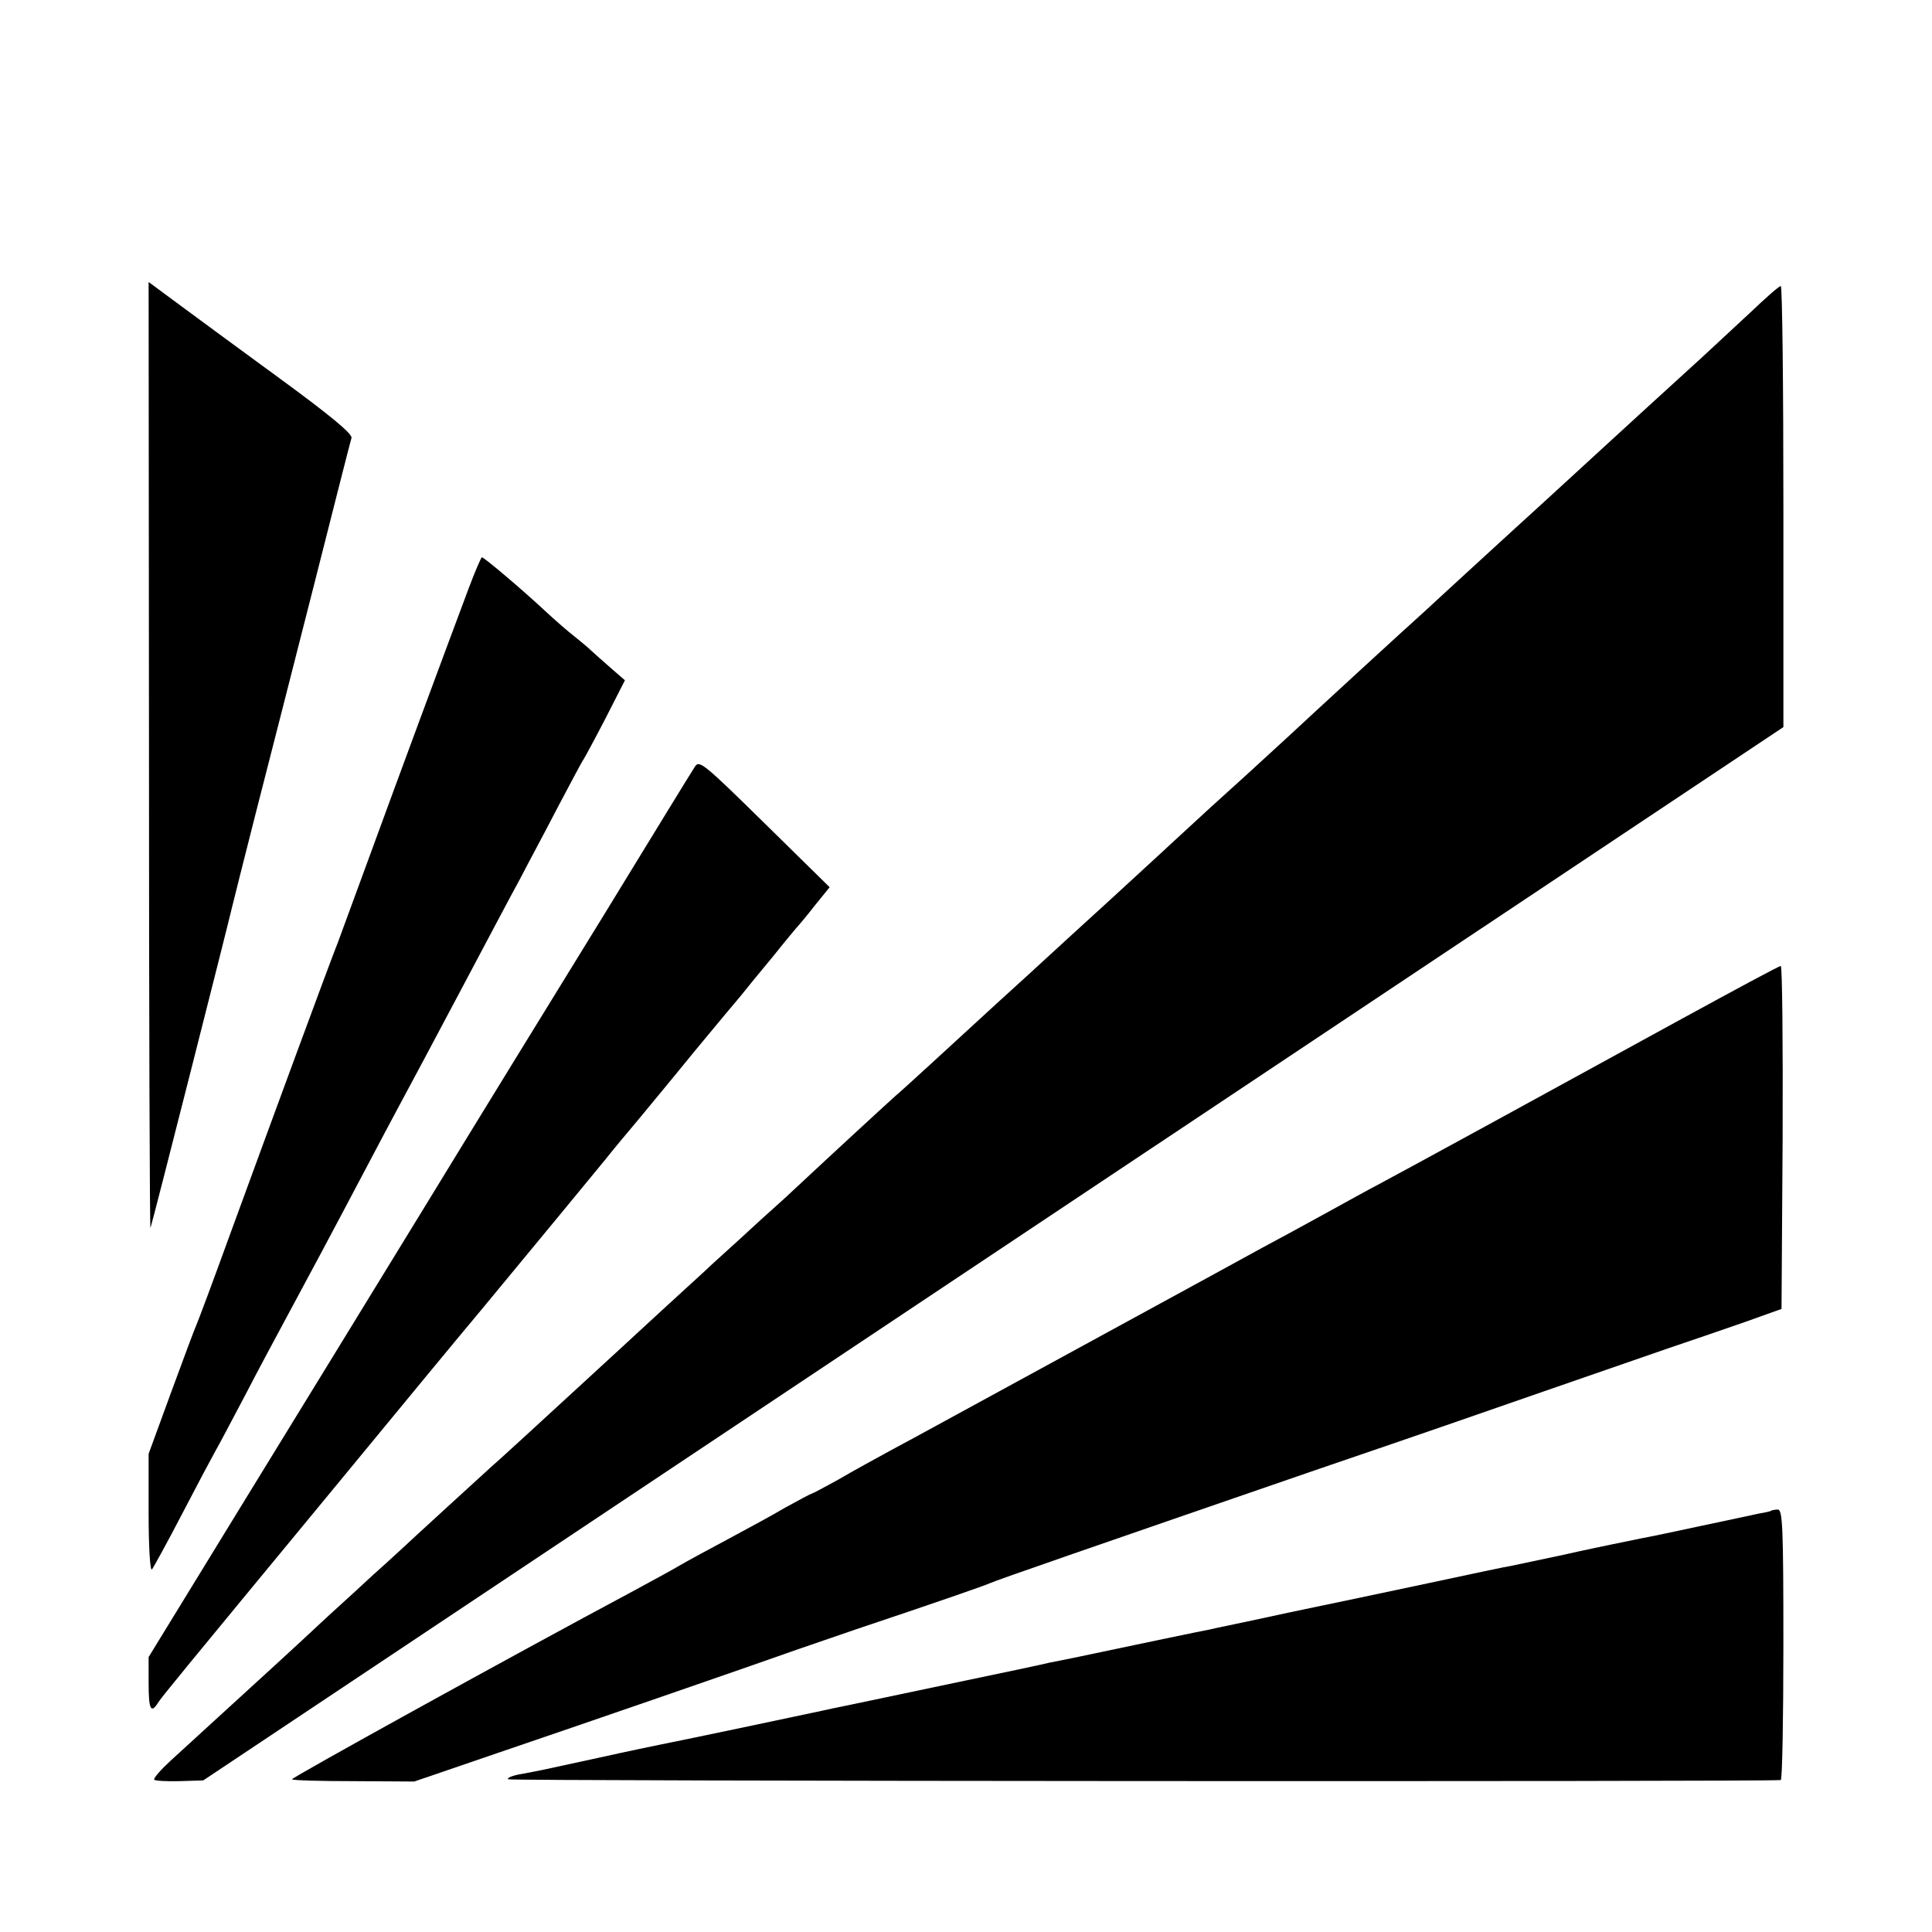 <?xml version="1.0" standalone="no"?>
<!DOCTYPE svg PUBLIC "-//W3C//DTD SVG 20010904//EN"
 "http://www.w3.org/TR/2001/REC-SVG-20010904/DTD/svg10.dtd">
<svg version="1.0" xmlns="http://www.w3.org/2000/svg"
 width="520pt" height="520pt" viewBox="0 0 520 520"
 preserveAspectRatio="xMidYMid meet">
<g transform="translate(0,520) scale(0.1,-0.1)"
fill="#000000" stroke="none">
<path d="M401 3163 c0 -703 2 -1273 4 -1268 4 9 212 829 220 865 2 8 30 121
63 250 33 129 104 406 157 615 53 209 98 387 101 396 3 11 -53 58 -198 164
-112 82 -236 173 -275 202 l-73 54 1 -1278z"/>
<path d="M4709 4357 c-42 -39 -99 -92 -125 -116 -64 -58 -266 -243 -280 -256
-24 -22 -208 -191 -224 -205 -9 -8 -63 -58 -120 -110 -57 -52 -113 -104 -125
-115 -45 -40 -305 -279 -365 -335 -9 -8 -63 -58 -120 -110 -58 -52 -129 -117
-159 -145 -29 -27 -59 -54 -65 -60 -6 -5 -67 -62 -136 -125 -69 -63 -170 -155
-224 -205 -54 -49 -111 -101 -126 -115 -86 -79 -211 -194 -228 -208 -18 -16
-137 -125 -301 -278 -37 -33 -91 -82 -121 -110 -30 -27 -64 -58 -76 -69 -11
-11 -41 -38 -65 -60 -24 -22 -103 -94 -174 -160 -211 -194 -336 -309 -355
-325 -22 -20 -206 -188 -240 -220 -15 -14 -49 -45 -76 -69 -27 -25 -80 -74
-119 -109 -105 -98 -160 -148 -275 -253 -58 -53 -126 -115 -152 -139 -26 -24
-45 -46 -43 -50 2 -3 33 -5 68 -4 l64 2 2127 1418 2126 1417 0 594 c0 326 -3
593 -7 593 -5 0 -42 -33 -84 -73z"/>
<path d="M1262 3618 c-73 -195 -196 -527 -262 -708 -39 -107 -80 -217 -90
-245 -24 -60 -177 -476 -290 -785 -45 -124 -86 -234 -91 -245 -5 -11 -36 -94
-69 -184 l-60 -164 0 -160 c0 -90 4 -157 9 -151 4 5 41 72 81 149 40 77 81
154 90 170 10 17 45 84 80 150 34 66 91 172 125 235 57 106 90 167 213 400 25
47 59 112 77 145 18 33 90 168 160 300 70 132 144 272 165 310 20 39 66 124
100 190 35 66 66 125 70 130 4 6 31 56 60 112 l52 102 -38 33 c-21 18 -45 40
-54 48 -8 8 -29 25 -45 38 -17 13 -50 42 -75 65 -63 59 -167 147 -173 147 -2
0 -18 -37 -35 -82z"/>
<path d="M1870 3136 c-8 -12 -117 -190 -243 -396 -127 -206 -344 -559 -482
-785 -138 -225 -362 -591 -498 -812 l-247 -403 0 -70 c0 -71 6 -84 26 -52 12
18 49 63 474 578 235 285 298 362 400 484 143 173 300 363 330 400 19 24 58
71 86 104 28 34 97 117 153 186 57 69 113 136 125 150 11 14 50 62 86 105 35
44 67 82 70 85 3 3 23 27 44 54 l39 48 -175 172 c-166 163 -176 171 -188 152z"/>
<path d="M4525 2457 c-341 -187 -758 -415 -815 -445 -25 -13 -92 -50 -150 -82
-58 -32 -130 -71 -162 -88 -50 -28 -759 -414 -883 -482 -27 -15 -81 -44 -120
-65 -38 -21 -101 -55 -138 -77 -38 -21 -70 -38 -72 -38 -2 0 -34 -17 -72 -38
-37 -22 -108 -60 -158 -87 -49 -26 -108 -58 -130 -71 -22 -13 -76 -42 -120
-66 -333 -178 -923 -504 -919 -507 2 -3 77 -5 167 -5 l162 -1 225 77 c247 84
664 228 805 278 50 17 122 42 160 55 209 70 342 116 360 124 17 8 286 101 875
304 334 114 405 139 615 212 121 42 272 94 335 116 63 21 158 54 210 72 l95
34 3 461 c1 254 -1 462 -5 462 -5 0 -125 -65 -268 -143z"/>
<path d="M4767 1134 c-1 -2 -17 -5 -34 -8 -17 -4 -85 -18 -150 -32 -65 -14
-140 -30 -168 -35 -27 -6 -60 -12 -73 -15 -13 -3 -74 -15 -135 -29 -62 -13
-123 -26 -137 -29 -14 -2 -113 -23 -220 -46 -107 -23 -280 -59 -385 -81 -104
-23 -199 -42 -210 -45 -17 -3 -195 -40 -365 -76 -25 -5 -54 -11 -65 -13 -11
-3 -114 -25 -230 -49 -115 -24 -246 -52 -290 -61 -44 -9 -87 -18 -95 -20 -36
-8 -407 -86 -430 -90 -14 -3 -88 -18 -164 -35 -169 -37 -161 -35 -214 -45 -24
-4 -39 -11 -34 -14 8 -5 3388 -7 3425 -2 4 1 7 165 7 364 0 317 -2 364 -15
364 -8 0 -16 -2 -18 -3z"/>
</g>
</svg>
